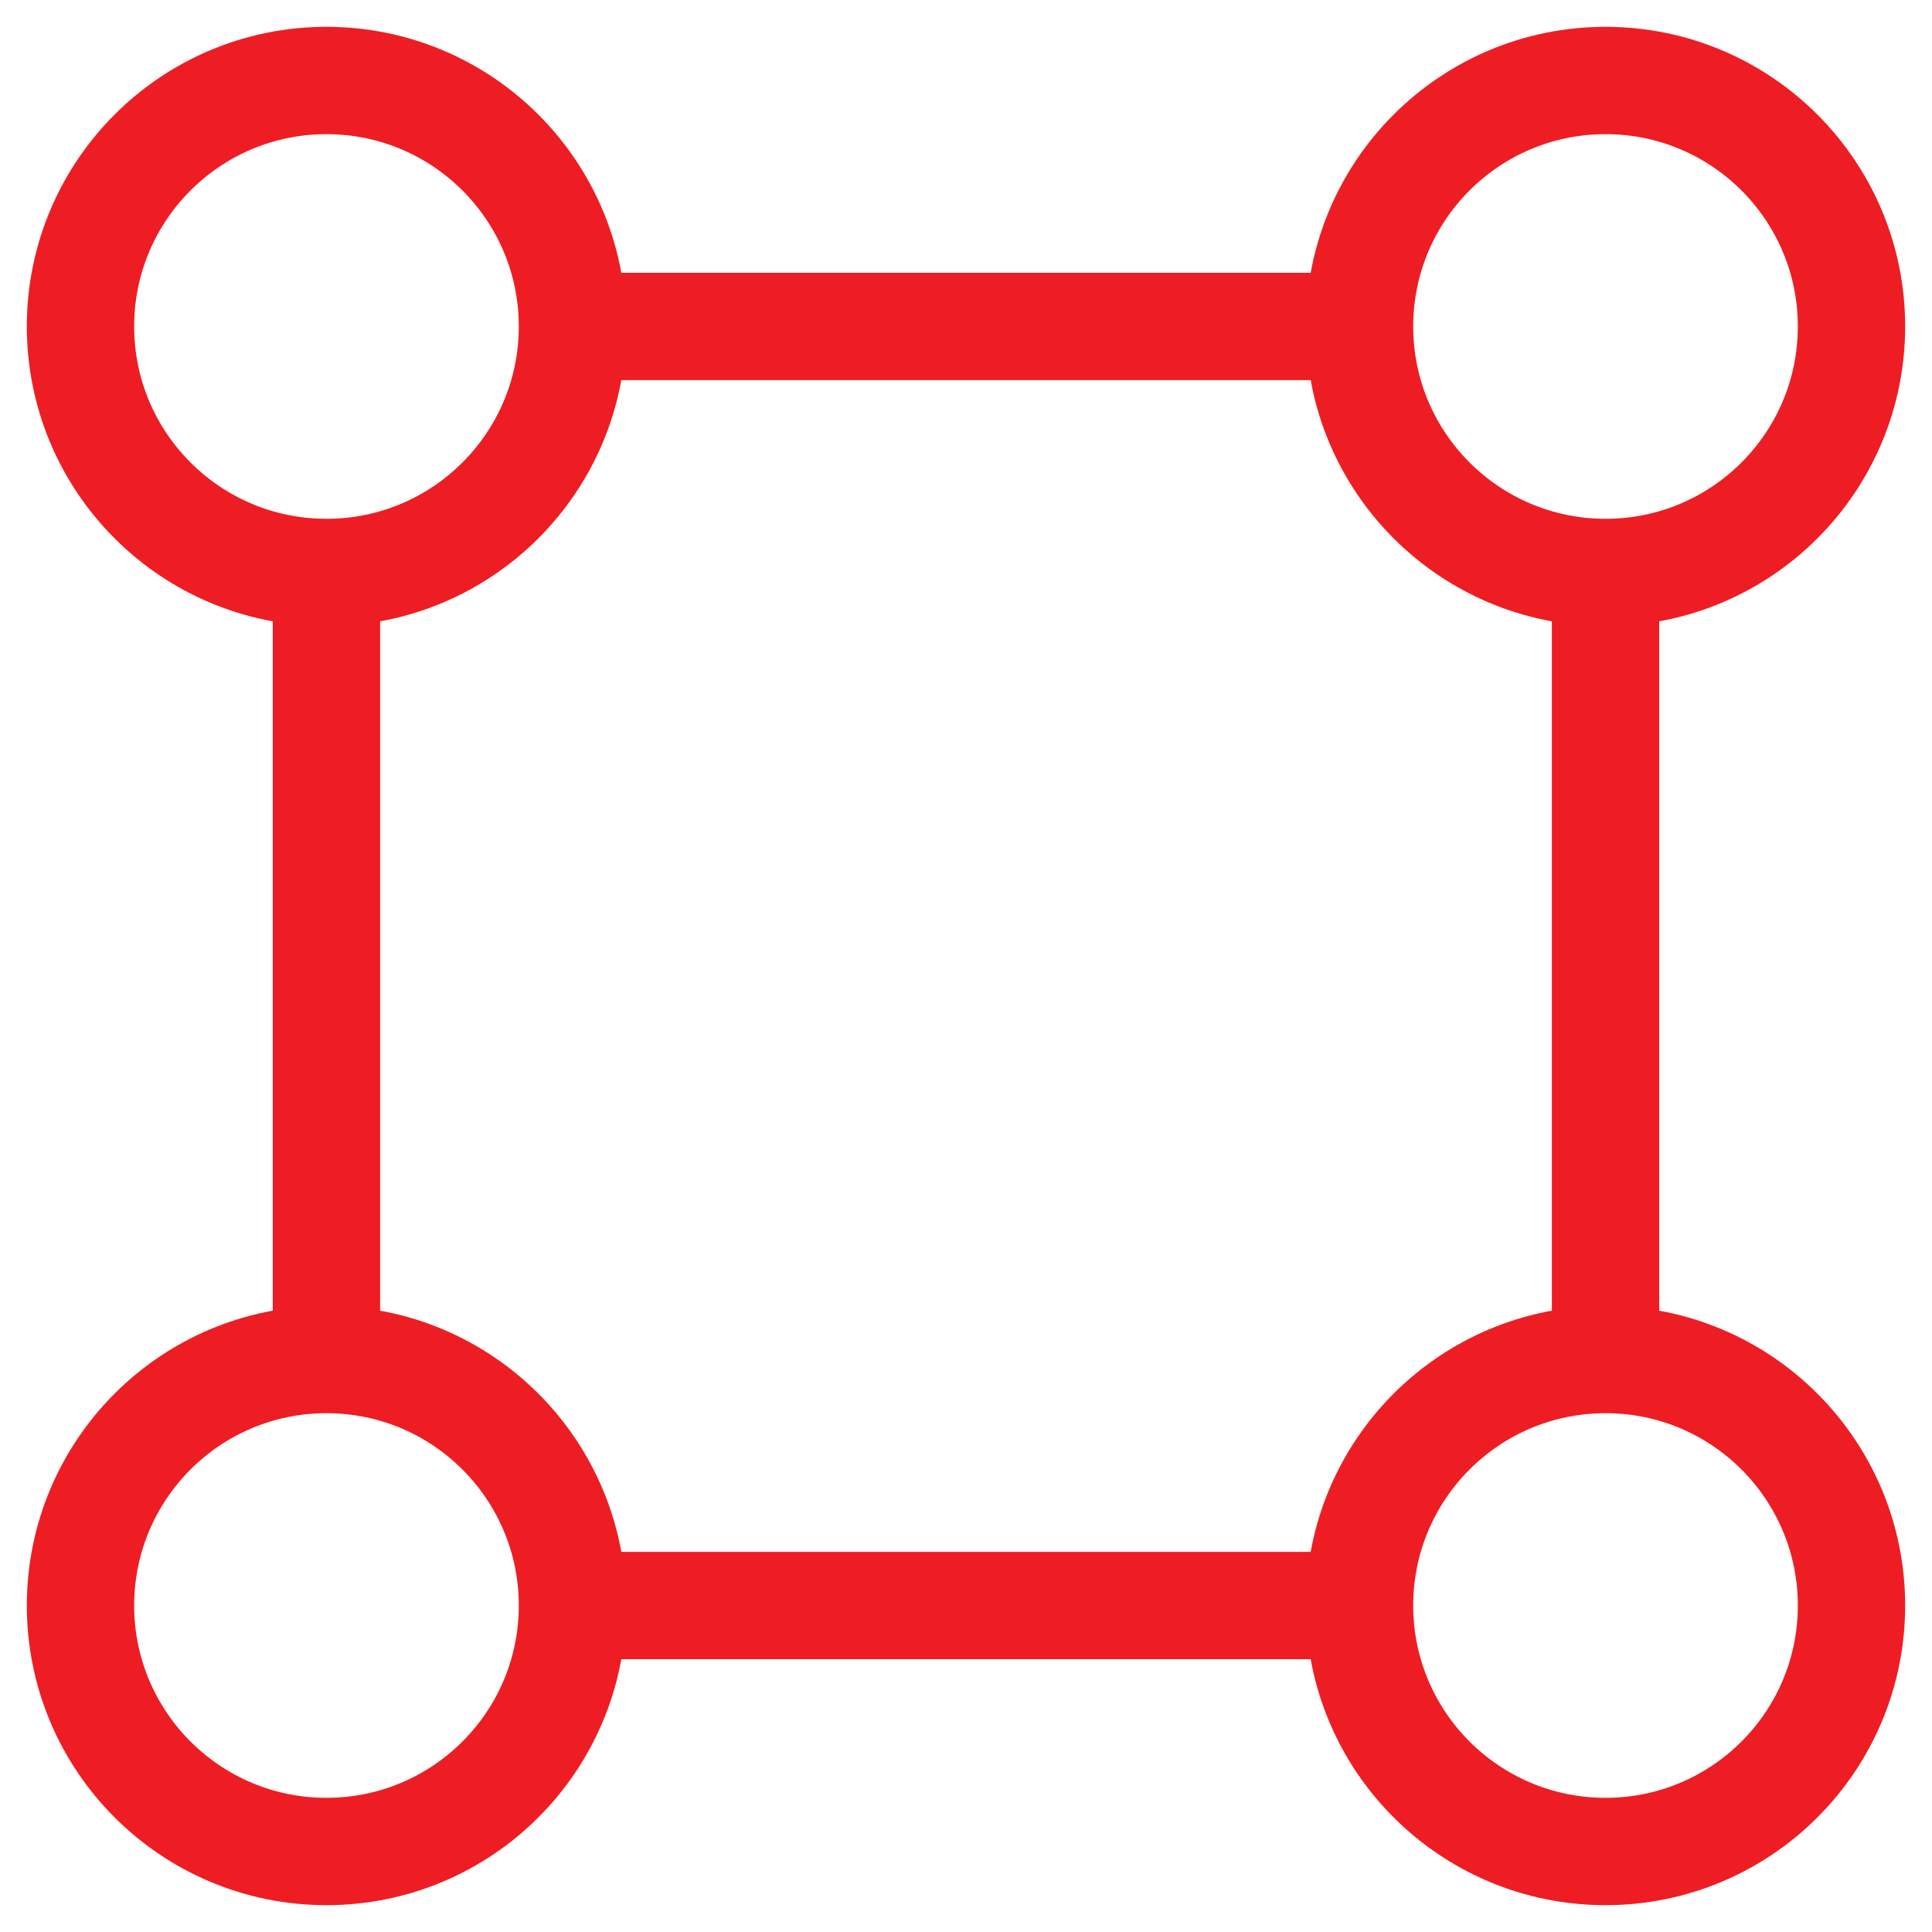 <svg width="36" height="36" viewBox="0 0 36 36" fill="none" xmlns="http://www.w3.org/2000/svg">
<path d="M25.333 29.917C25.333 32.448 27.385 34.5 29.917 34.5C32.448 34.5 34.5 32.448 34.5 29.917C34.5 27.385 32.448 25.333 29.917 25.333M25.333 29.917C25.333 27.385 27.385 25.333 29.917 25.333M25.333 29.917H10.667M29.917 25.333V10.667M10.667 29.917C10.667 32.448 8.615 34.5 6.083 34.5C3.552 34.5 1.5 32.448 1.5 29.917C1.5 27.385 3.552 25.333 6.083 25.333M10.667 29.917C10.667 27.385 8.615 25.333 6.083 25.333M29.917 10.667C27.385 10.667 25.333 8.615 25.333 6.083M29.917 10.667C32.448 10.667 34.5 8.615 34.5 6.083C34.5 3.552 32.448 1.5 29.917 1.5C27.385 1.5 25.333 3.552 25.333 6.083M6.083 25.333V10.667M6.083 10.667C3.552 10.667 1.5 8.615 1.5 6.083C1.5 3.552 3.552 1.5 6.083 1.5C8.615 1.5 10.667 3.552 10.667 6.083M6.083 10.667C8.615 10.667 10.667 8.615 10.667 6.083M10.667 6.083H25.333" stroke="#EE1D23" stroke-width="2" stroke-linecap="round" stroke-linejoin="round"/>
</svg>
